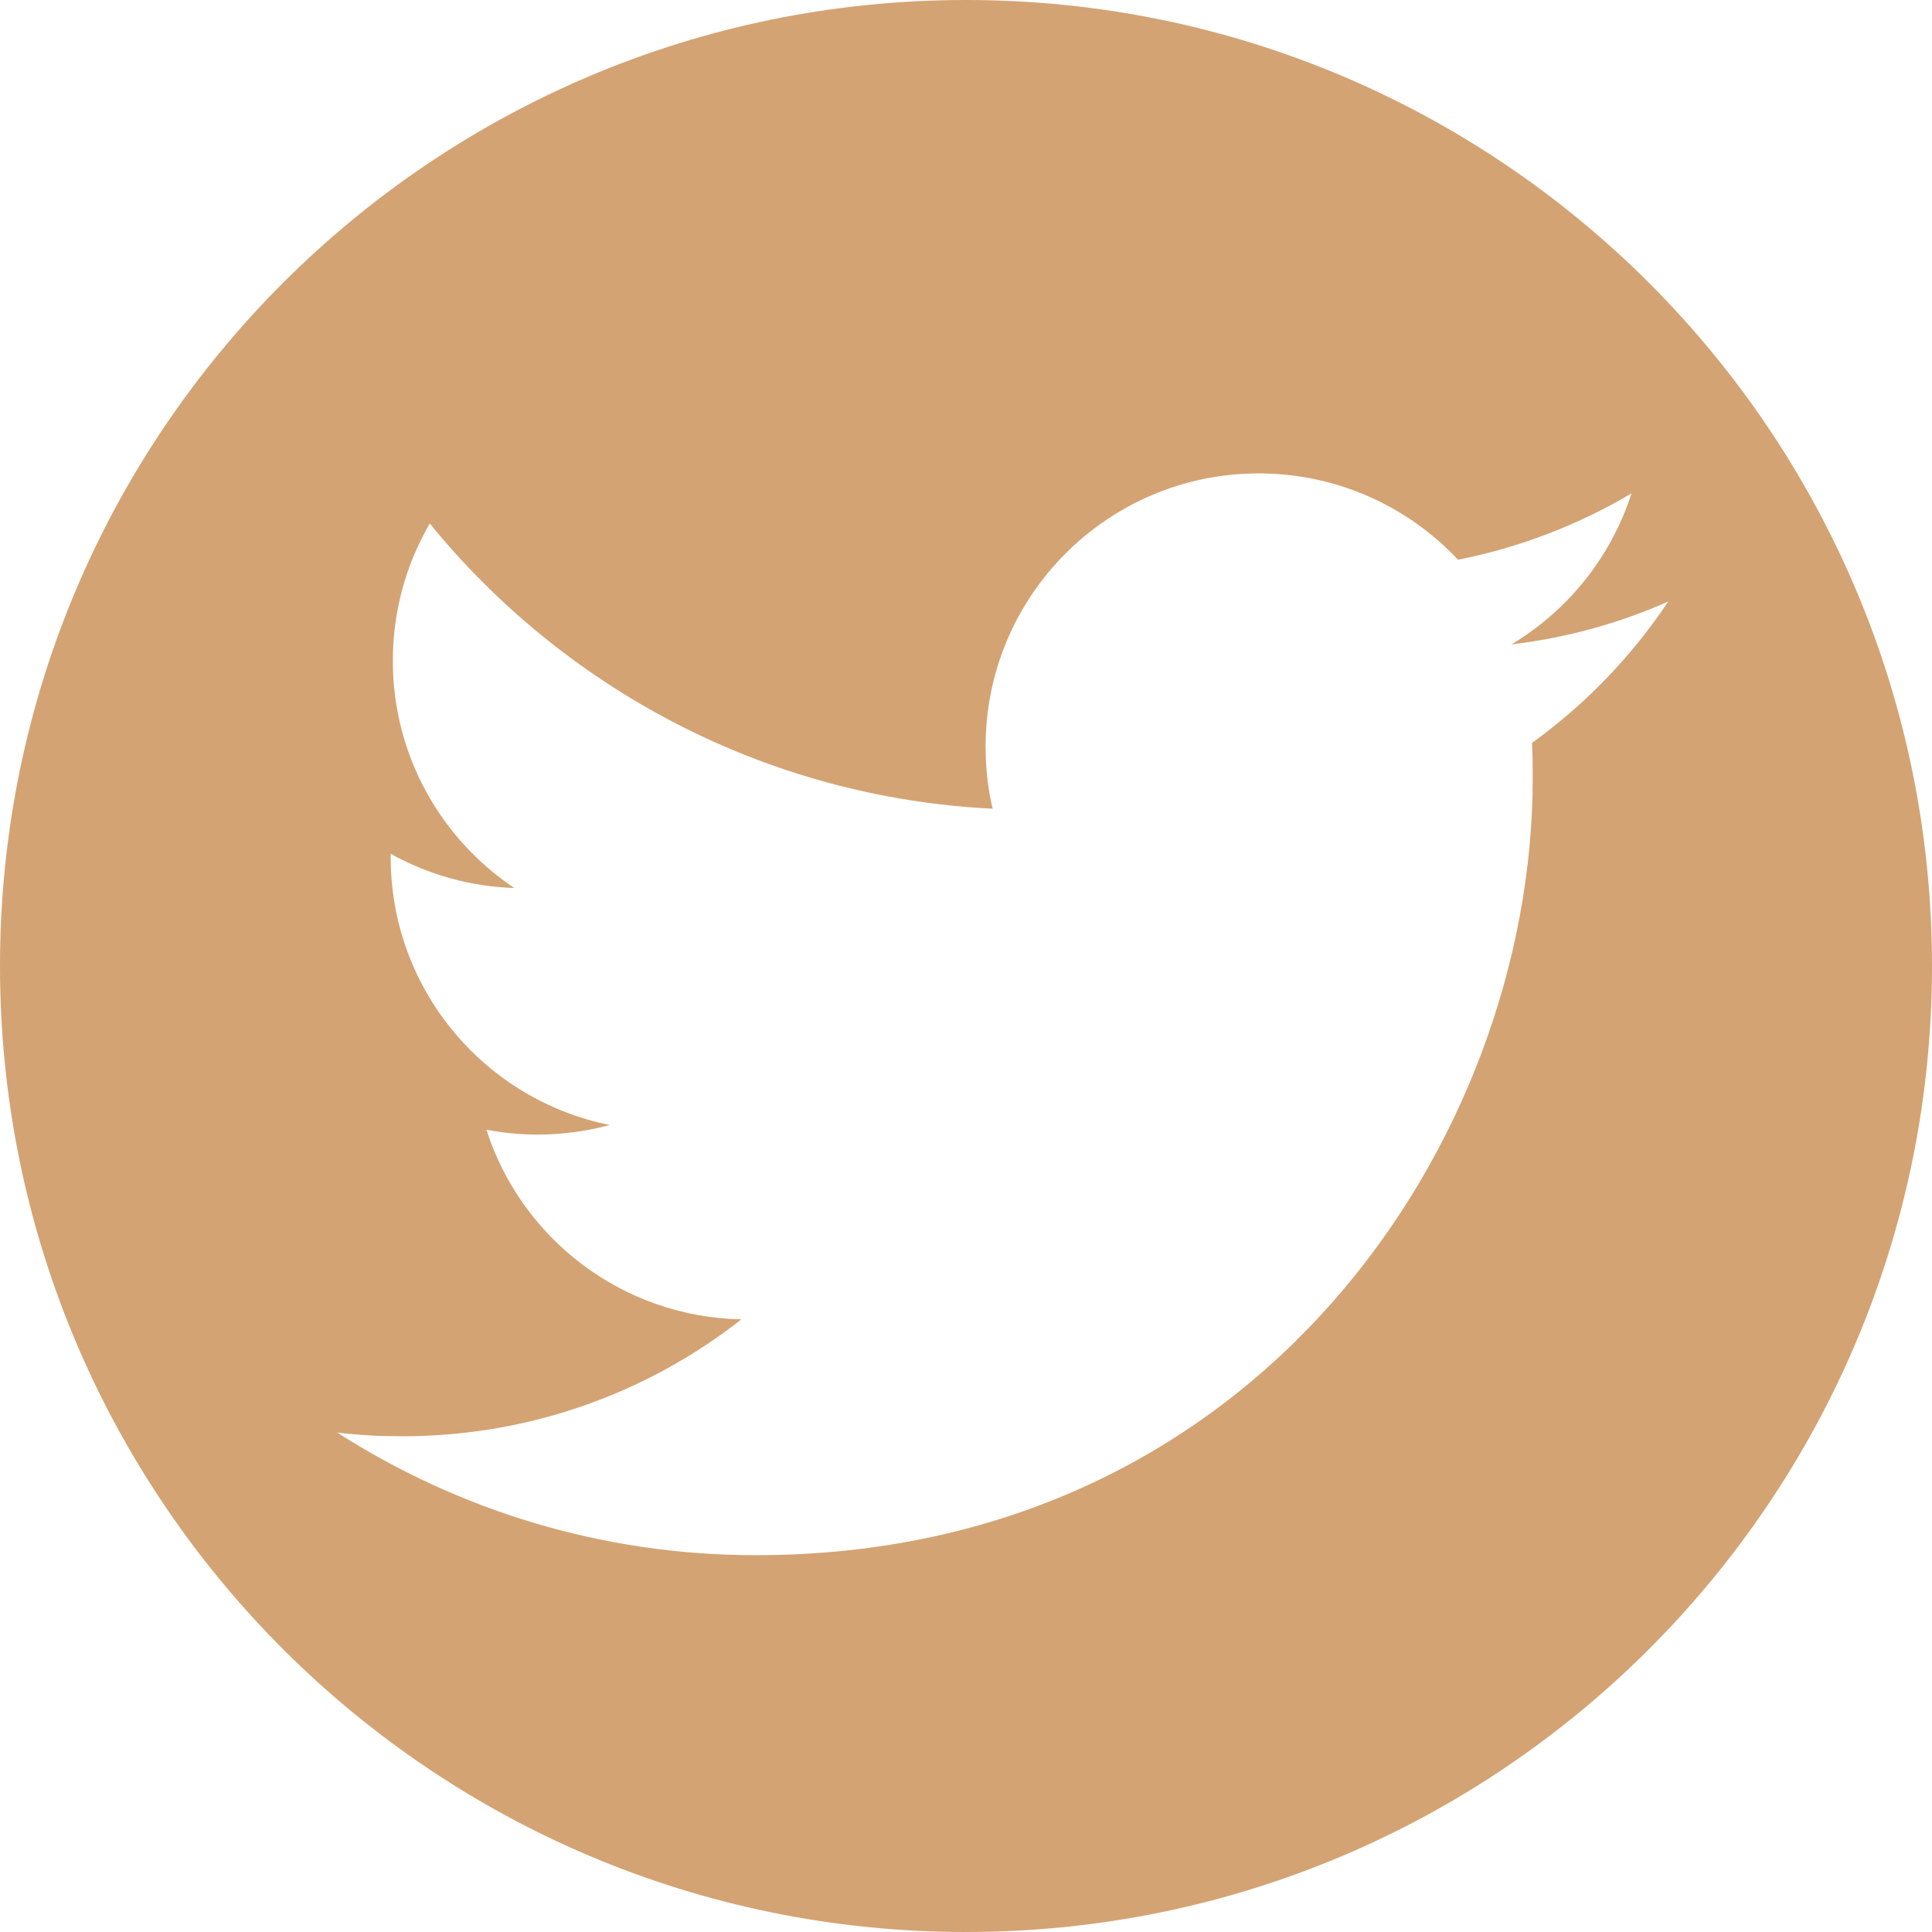 <?xml version="1.0" encoding="UTF-8"?><svg id="Graphic_Elements" xmlns="http://www.w3.org/2000/svg" viewBox="0 0 135 135"><defs><style>.cls-1{fill:#d4a373;fill-rule:evenodd;}</style></defs><path class="cls-1" d="M67.5,0C30.22,0,0,30.22,0,67.5s30.22,67.5,67.5,67.5,67.5-30.22,67.5-67.5S104.78,0,67.5,0Zm39.55,51.91c.04,.82,.05,1.64,.05,2.47,0,25.21-19.19,54.29-54.29,54.29-10.78,0-20.8-3.16-29.25-8.57,1.49,.18,3.01,.26,4.55,.26,8.94,0,17.17-3.05,23.7-8.17-8.35-.16-15.4-5.67-17.82-13.25,1.16,.22,2.36,.34,3.59,.34,1.74,0,3.43-.24,5.03-.67-8.73-1.75-15.31-9.46-15.31-18.71,0-.08,0-.16,0-.24,2.57,1.43,5.51,2.29,8.64,2.39-5.12-3.42-8.49-9.26-8.49-15.88,0-3.49,.94-6.77,2.58-9.59,9.41,11.54,23.47,19.14,39.33,19.93-.33-1.4-.49-2.85-.49-4.35,0-10.53,8.55-19.08,19.08-19.08,5.49,0,10.45,2.32,13.93,6.03,4.35-.86,8.43-2.45,12.12-4.63-1.43,4.46-4.45,8.19-8.39,10.55,3.86-.46,7.54-1.48,10.96-3-2.55,3.83-5.79,7.19-9.52,9.88Z"/></svg>